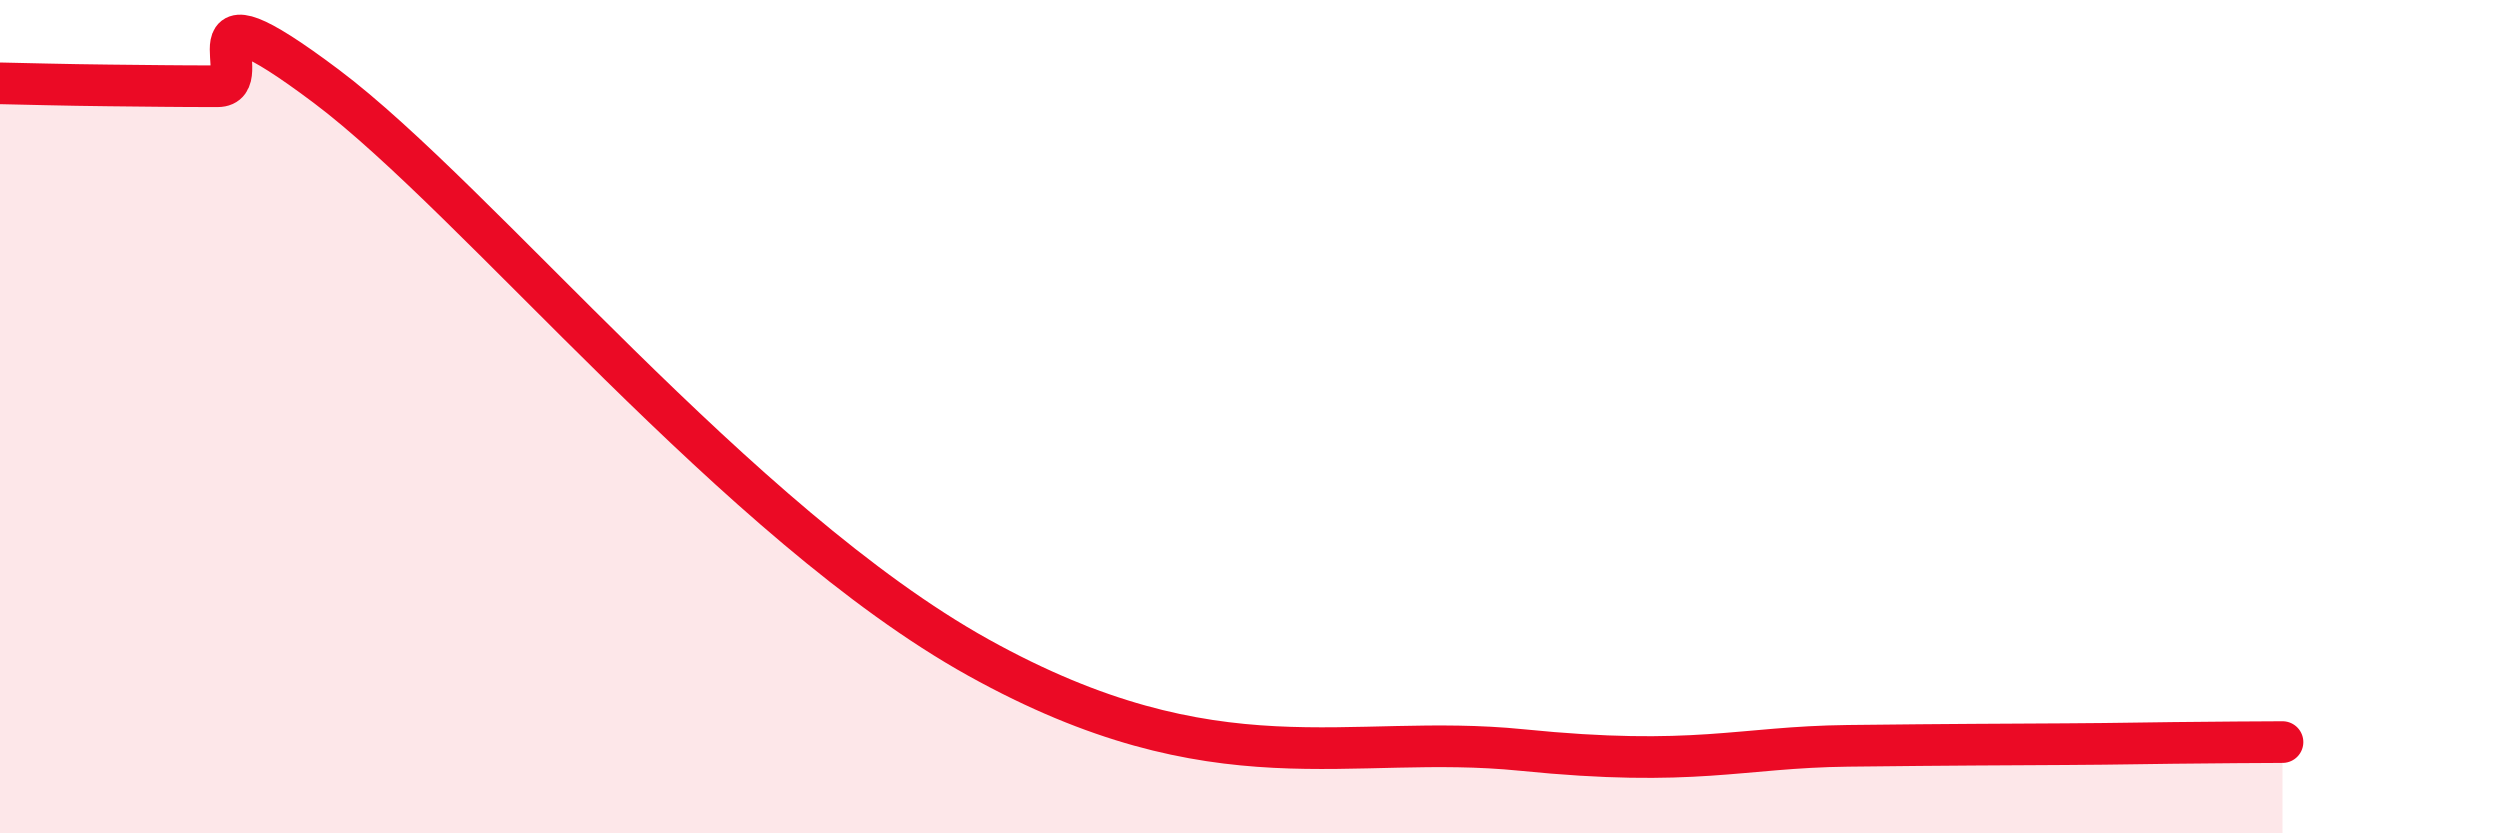 
    <svg width="60" height="20" viewBox="0 0 60 20" xmlns="http://www.w3.org/2000/svg">
      <path
        d="M 0,2 C 0.52,2.01 1.57,2.04 2.61,2.05 C 3.65,2.06 4.18,2.07 5.22,2.07 C 6.26,2.07 4.18,-0.67 7.83,2.07 C 11.48,4.81 17.74,12.59 23.48,15.78 C 29.22,18.97 32.35,17.58 36.52,18 C 40.69,18.42 41.74,17.93 44.35,17.9 C 46.96,17.87 48.01,17.87 49.57,17.86 C 51.13,17.85 51.13,17.84 52.17,17.83 C 53.21,17.82 54.26,17.81 54.78,17.81L54.78 20L0 20Z"
        fill="#EB0A25"
        opacity="0.1"
        stroke-linecap="round"
        stroke-linejoin="round"
      />
      <path
        d="M 0,2 C 0.52,2.01 1.57,2.04 2.61,2.05 C 3.65,2.06 4.18,2.07 5.22,2.07 C 6.26,2.07 4.18,-0.67 7.83,2.07 C 11.48,4.81 17.74,12.59 23.48,15.78 C 29.22,18.97 32.35,17.58 36.52,18 C 40.69,18.42 41.74,17.93 44.35,17.9 C 46.96,17.87 48.01,17.87 49.57,17.86 C 51.13,17.85 51.13,17.84 52.17,17.83 C 53.21,17.82 54.26,17.81 54.78,17.81"
        stroke="#EB0A25"
        stroke-width="1"
        fill="none"
        stroke-linecap="round"
        stroke-linejoin="round"
      />
    </svg>
  
